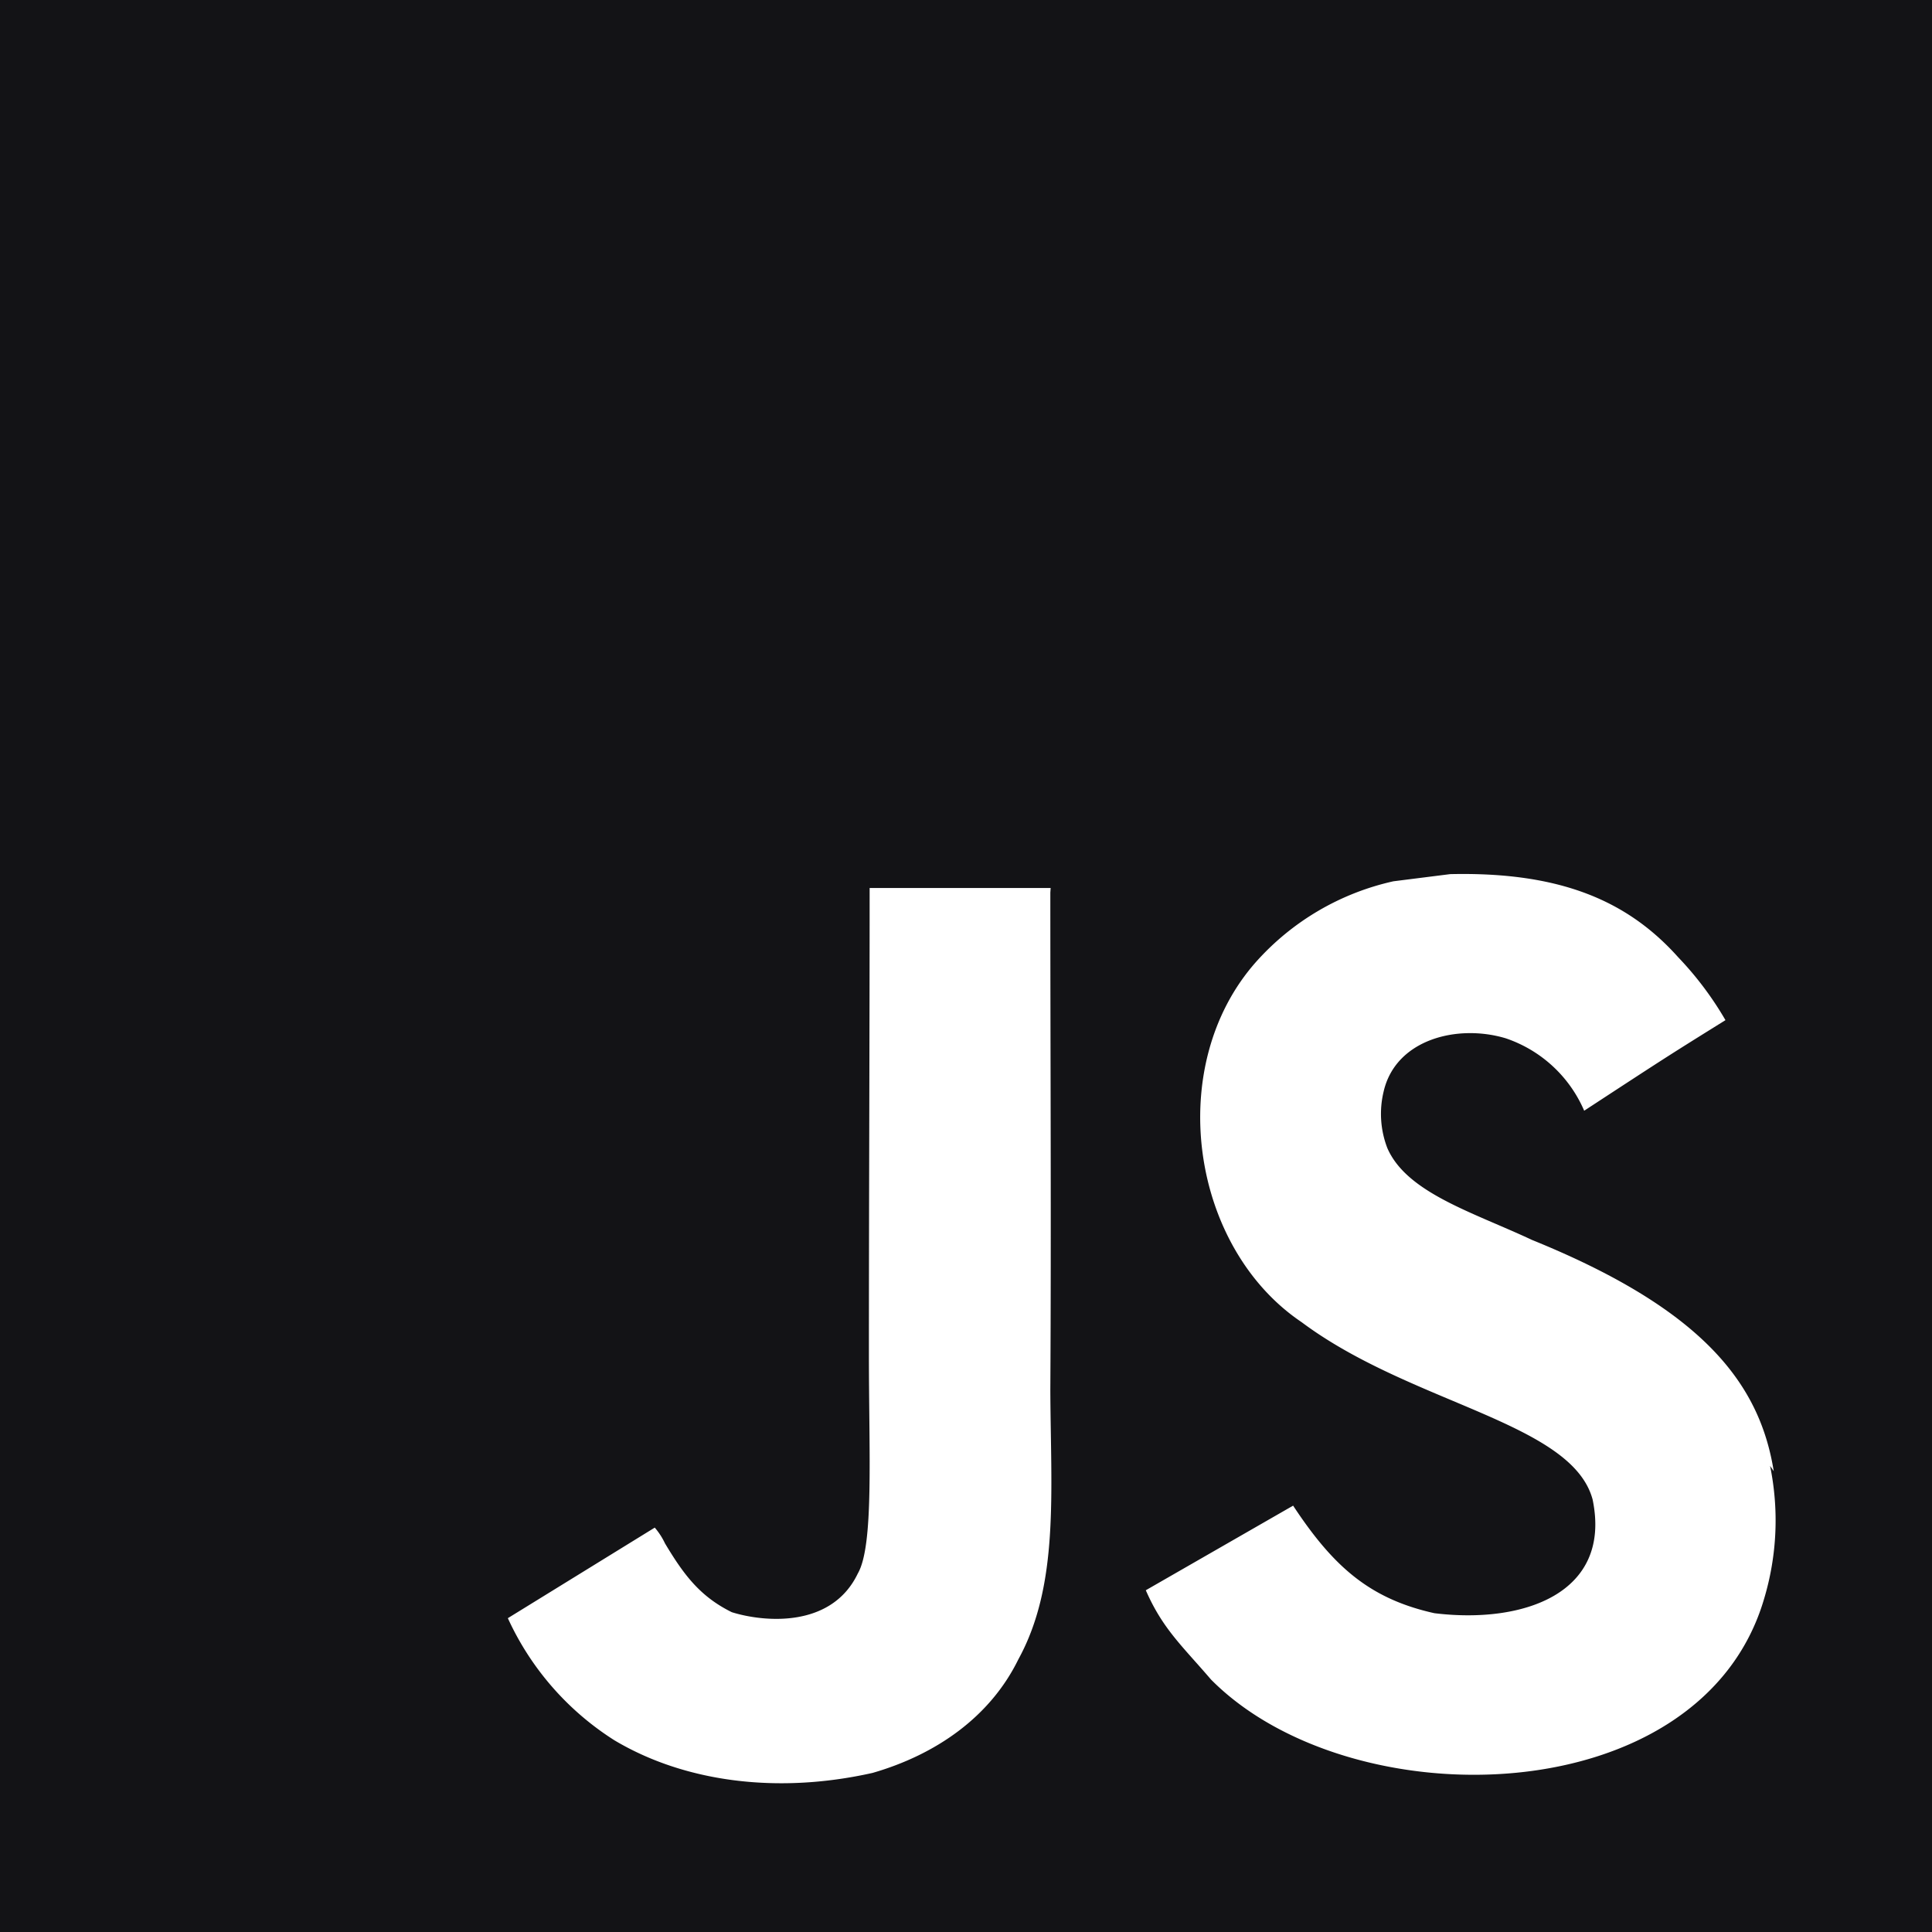 <svg xmlns="http://www.w3.org/2000/svg" width="134.928" height="134.928" viewBox="0 0 134.928 134.928">
  <path id="Icon_simple-javascript" data-name="Icon simple-javascript" d="M0,0H134.928V134.928H0ZM123.875,102.747c-.984-6.156-4.992-11.328-16.883-16.152-4.138-1.94-8.737-3.289-10.1-6.409a6.638,6.638,0,0,1-.259-3.964c.843-3.632,5.144-4.722,8.517-3.711a9.146,9.146,0,0,1,5.487,5.06c5.813-3.8,5.813-3.8,9.867-6.325a23.205,23.205,0,0,0-3.294-4.385c-3.542-3.964-8.259-5.987-15.933-5.813l-3.964.5A18.123,18.123,0,0,0,87.7,67.2c-6.409,7.258-4.559,19.907,3.2,25.136,7.674,5.734,18.9,6.994,20.329,12.4,1.349,6.578-4.891,8.686-11.053,7.927-4.559-1.012-7.084-3.294-9.867-7.511l-10.288,5.909c1.181,2.7,2.53,3.874,4.554,6.235,9.782,9.872,34.238,9.366,38.629-5.644a19.028,19.028,0,0,0,.416-9.276l.259.377Zm-50.5-40.731H60.734c0,10.9-.051,21.723-.051,32.636,0,6.926.354,13.285-.776,15.241-1.855,3.874-6.634,3.379-8.8,2.7-2.226-1.1-3.356-2.62-4.666-4.807a4.823,4.823,0,0,0-.714-1.1l-10.26,6.325a19.885,19.885,0,0,0,7.444,8.529c4.807,2.867,11.266,3.795,18.03,2.277,4.4-1.271,8.2-3.885,10.181-7.933,2.867-5.228,2.26-11.638,2.232-18.811.067-11.548,0-23.1,0-34.738l.022-.315Z" fill="#131316"/>
</svg>
